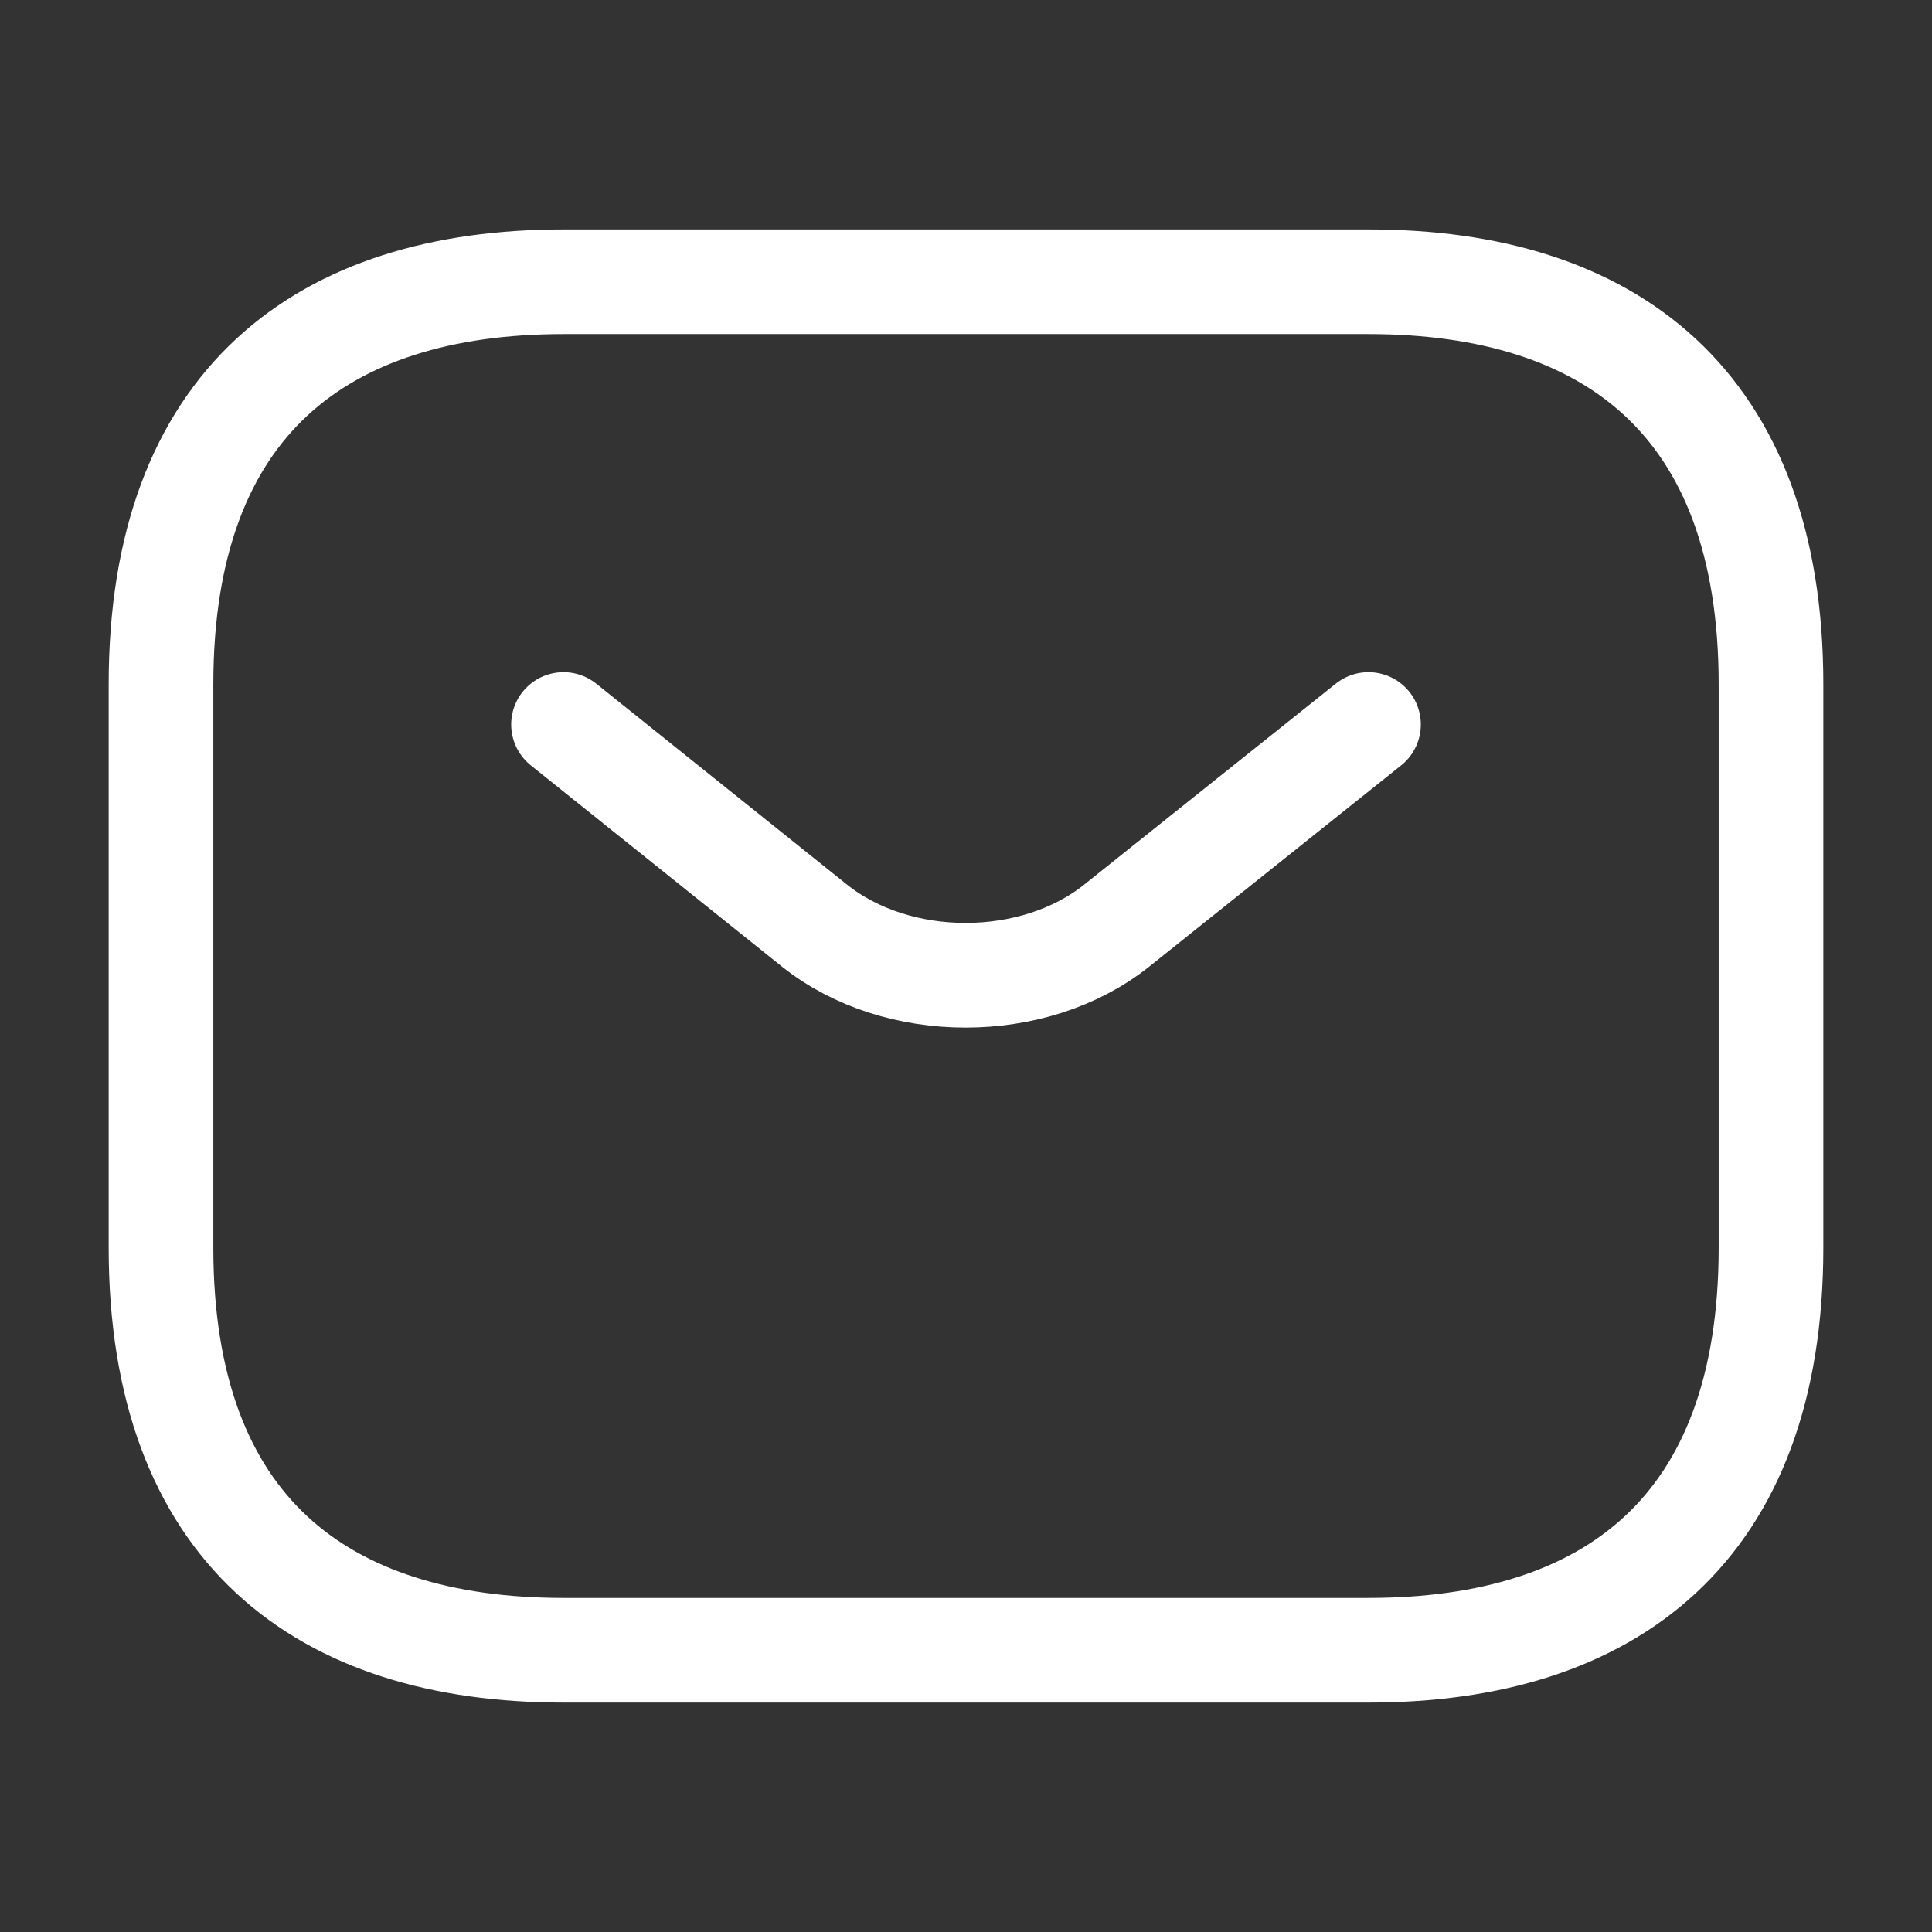<svg xmlns="http://www.w3.org/2000/svg" width="24" height="24" fill="none" viewBox="0 0 24 24"><rect x="0" y="0" width="24" height="24" fill="#333333" stroke="none"/><path stroke="#fff" stroke-linecap="round" stroke-linejoin="round" stroke-miterlimit="10" stroke-width="1.3" d="M17 20.5H7c-3 0-5-1.5-5-5v-7c0-3.5 2-5 5-5h10c3 0 5 1.5 5 5v7c0 3.5-2 5-5 5z"/><path stroke="#fff" stroke-linecap="round" stroke-linejoin="round" stroke-miterlimit="10" stroke-width="1.3" d="M17 9l-3.13 2.5c-1.03.82-2.72.82-3.75 0L7 9"/></svg>